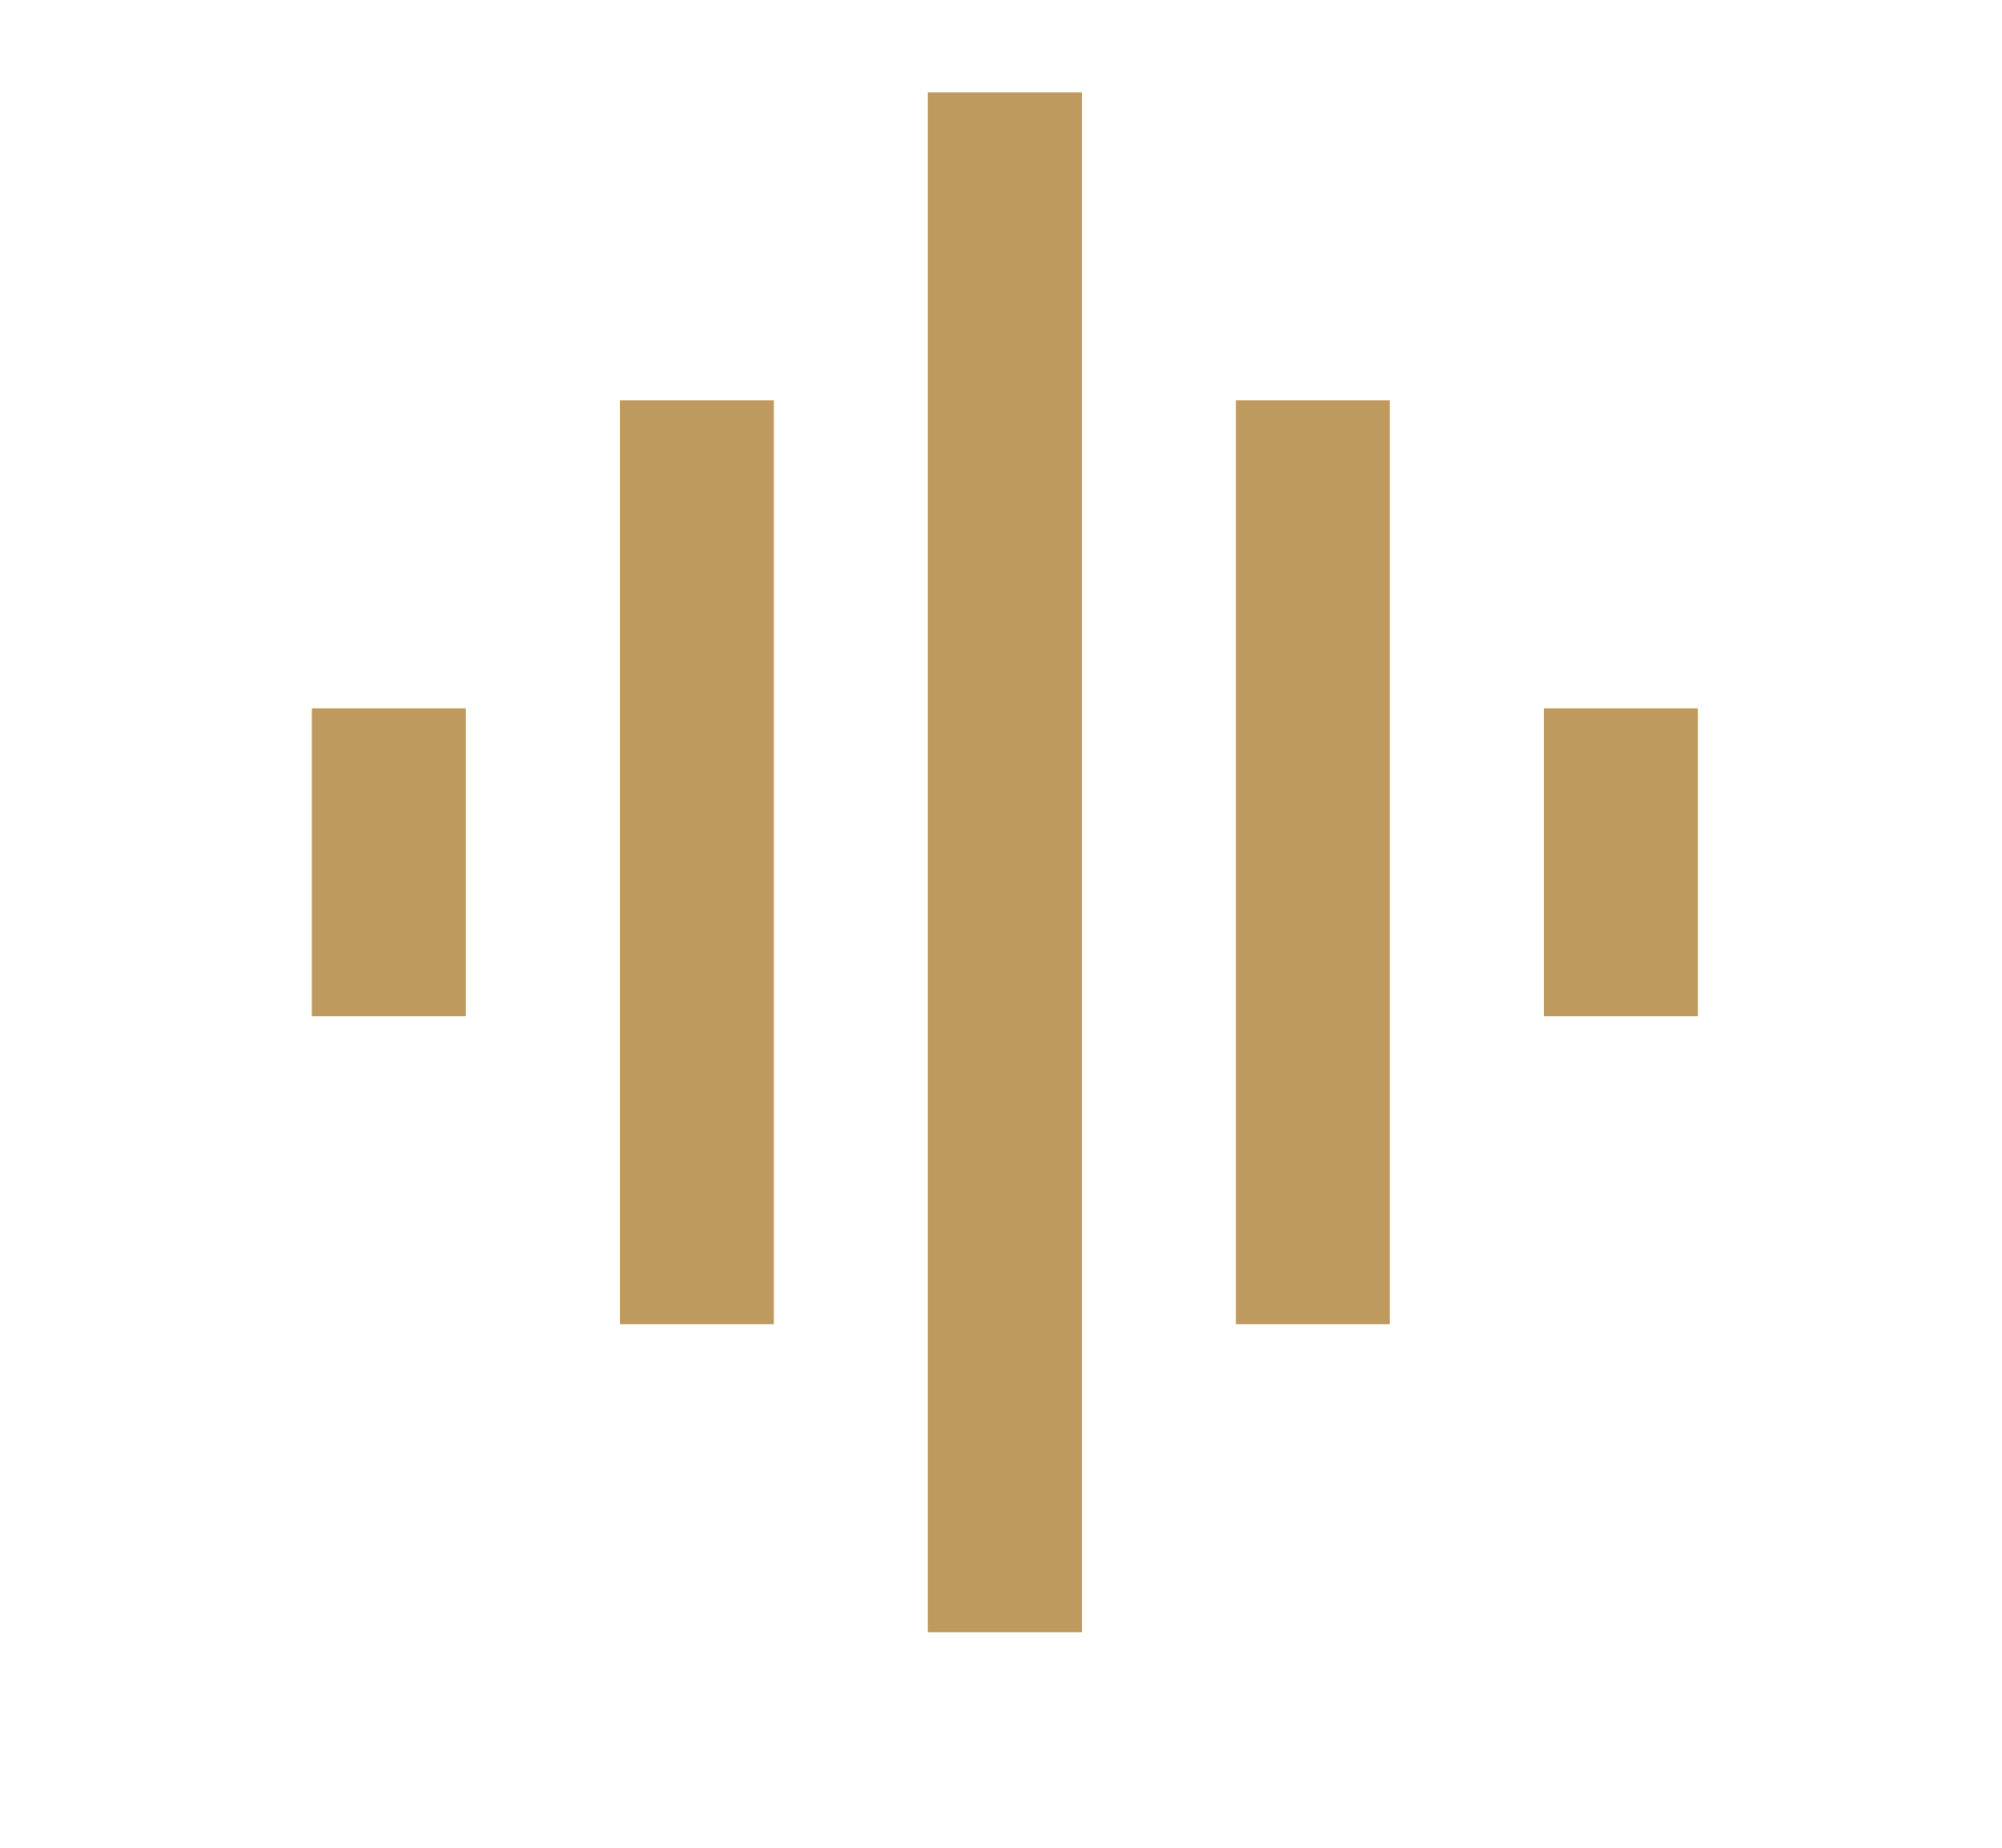 <svg width="65" height="60" viewBox="0 0 65 60" fill="none" xmlns="http://www.w3.org/2000/svg">
<g clip-path="url(#clip0_9879_34204)">
<mask id="mask0_9879_34204" style="mask-type:alpha" maskUnits="userSpaceOnUse" x="2" y="-2" width="61" height="60">
<rect x="2.625" y="-2" width="60" height="60" fill="#D9D9D9"/>
</mask>
<g mask="url(#mask0_9879_34204)">
<path d="M20.125 43V13H25.125V43H20.125ZM30.125 53V3H35.125V53H30.125ZM10.125 33V23H15.125V33H10.125ZM40.125 43V13H45.125V43H40.125ZM50.125 33V23H55.125V33H50.125Z" fill="#BF9A5E"/>
</g>
</g>
<defs>
<clipPath id="clip0_9879_34204">
<rect width="64" height="60" fill="white" transform="matrix(-1 0 0 -1 64.625 60)"/>
</clipPath>
</defs>
</svg>
